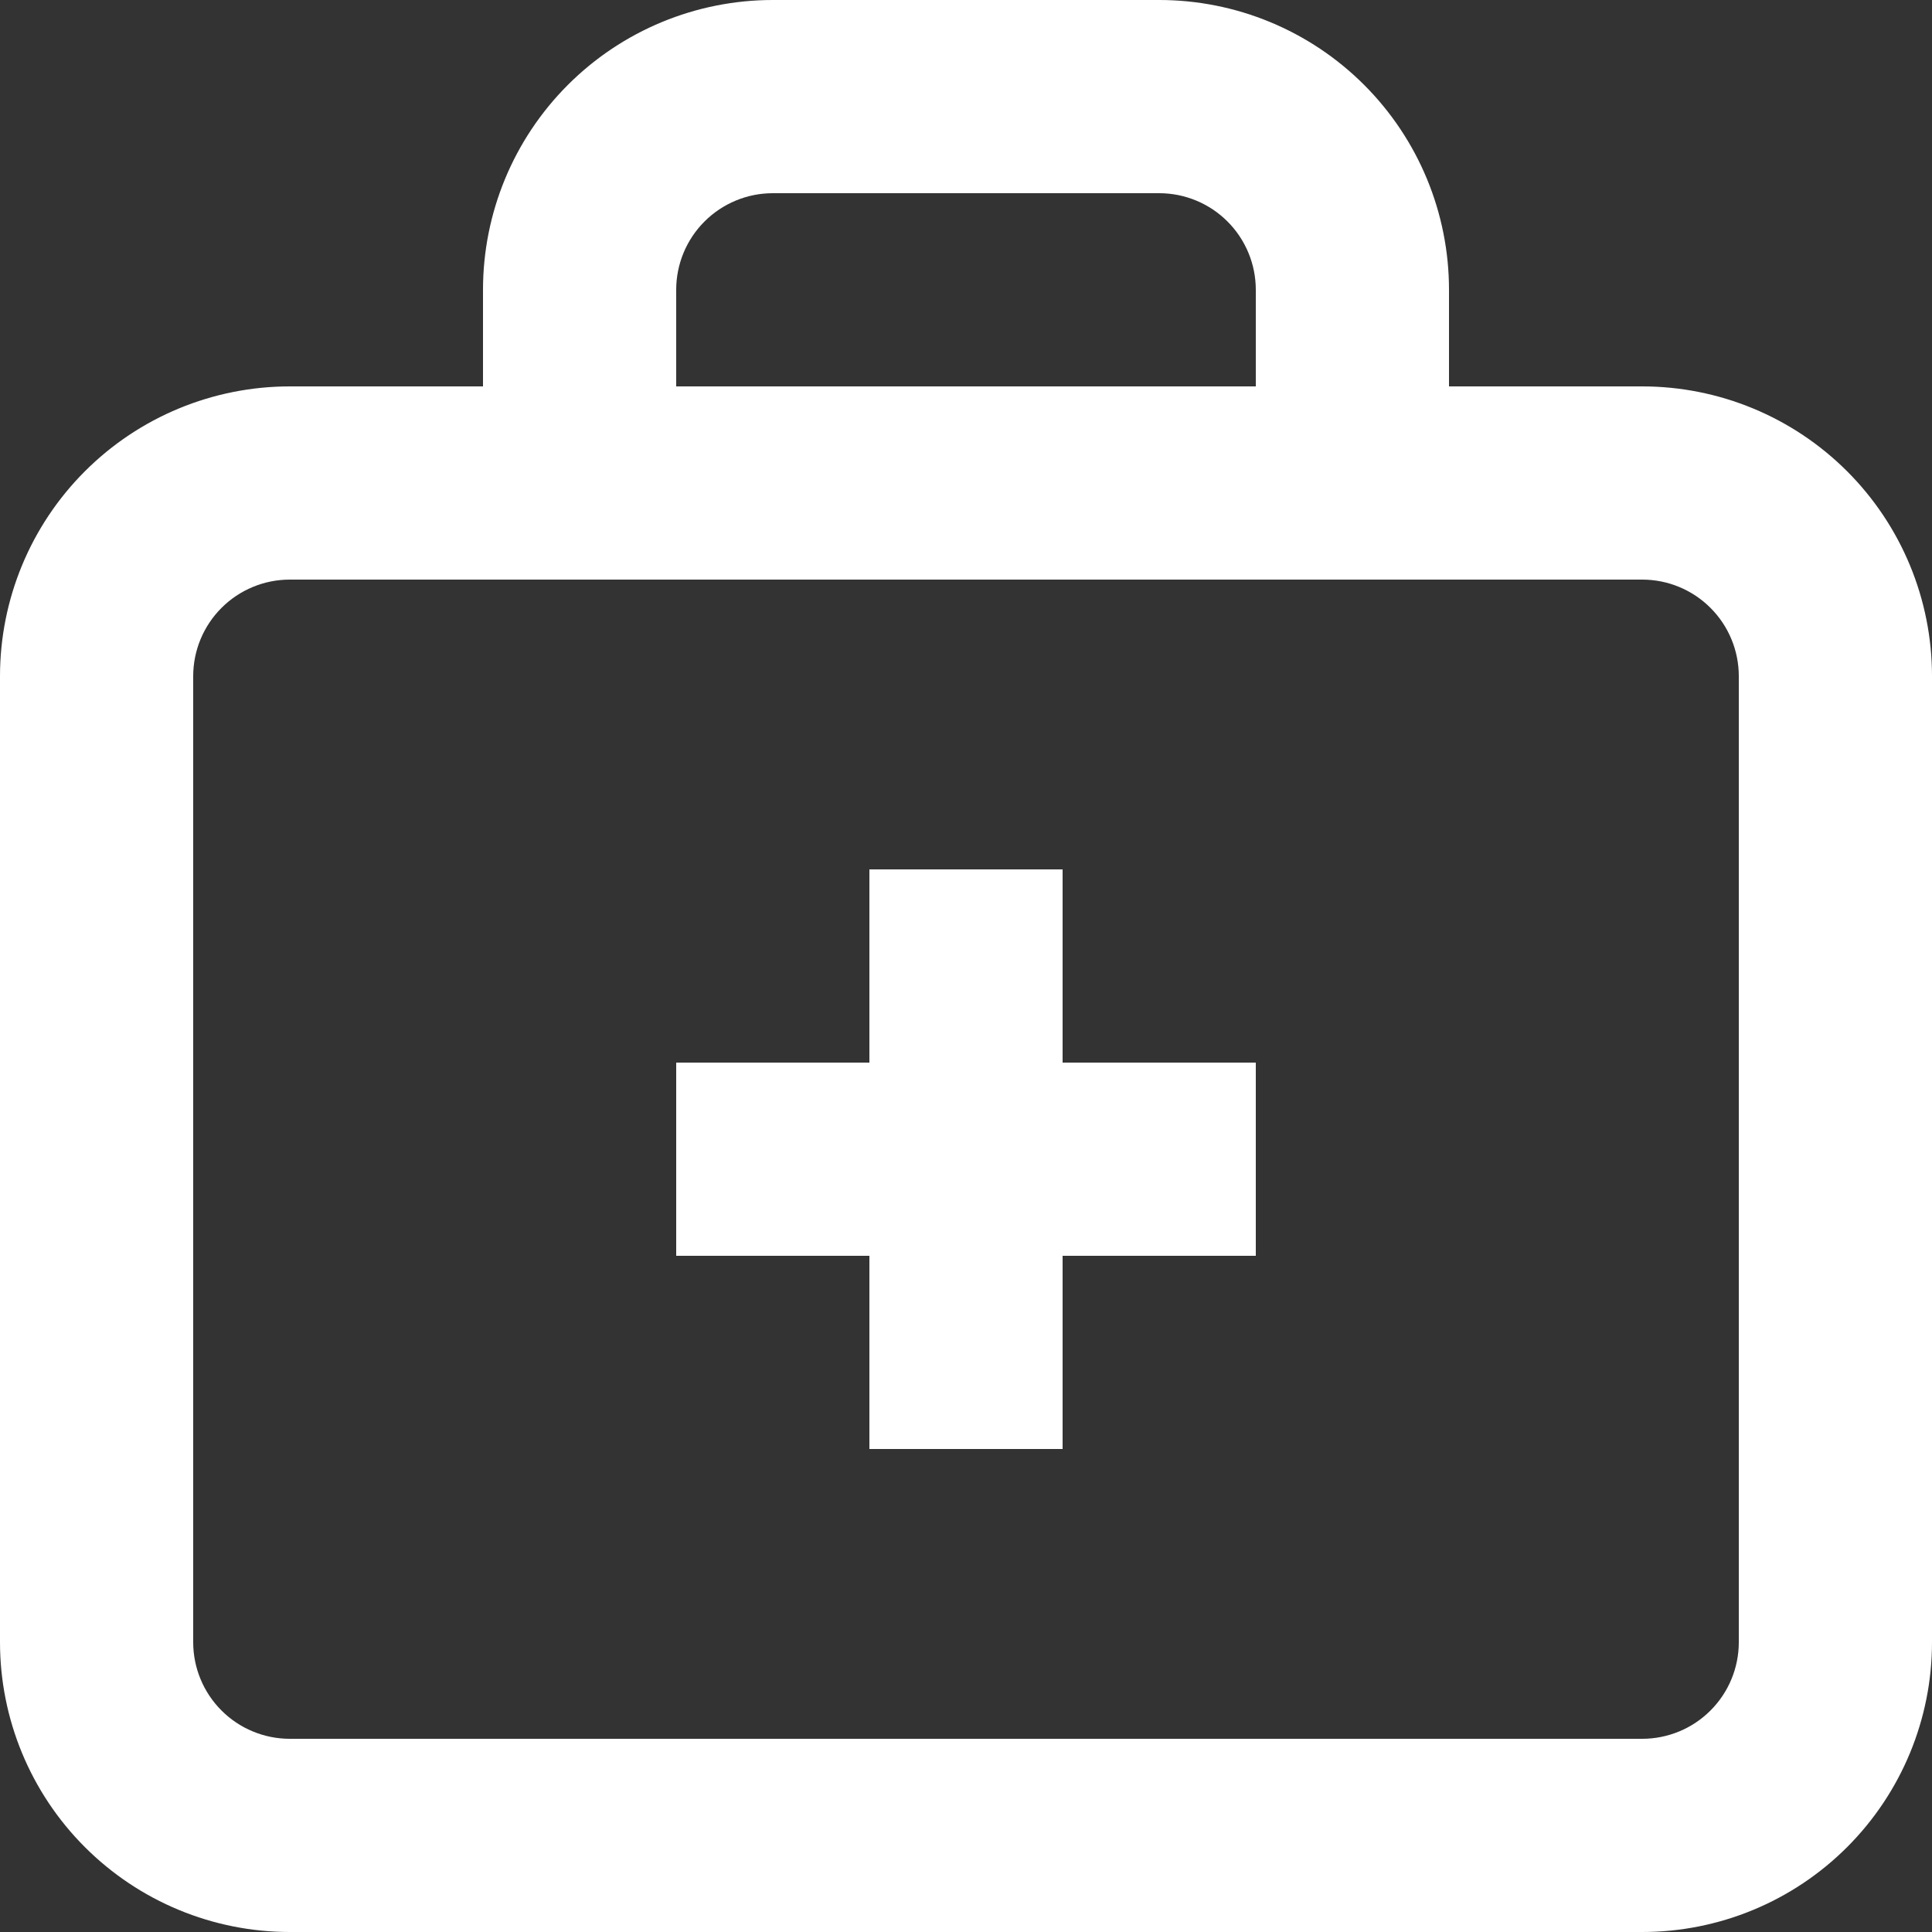 <svg xmlns="http://www.w3.org/2000/svg" width="125" height="125" viewBox="0 0 125 125" fill="none"><rect x="0" y="0" width="125" height="125" fill="#333333" stroke="none"/><path d="M75 0H50C45.027 0 40.258 1.975 36.742 5.492C33.225 9.008 31.25 13.777 31.25 18.75V25H18.75C13.777 25 9.008 26.975 5.492 30.492C1.975 34.008 0 38.777 0 43.75V106.25C0 111.223 1.975 115.992 5.492 119.508C9.008 123.025 13.777 125 18.75 125H106.25C111.223 125 115.992 123.025 119.508 119.508C123.025 115.992 125 111.223 125 106.25V43.75C125 38.777 123.025 34.008 119.508 30.492C115.992 26.975 111.223 25 106.25 25H93.75V18.75C93.75 13.777 91.775 9.008 88.258 5.492C84.742 1.975 79.973 0 75 0ZM43.75 18.75C43.75 17.092 44.408 15.503 45.581 14.331C46.753 13.159 48.342 12.5 50 12.5H75C76.658 12.5 78.247 13.159 79.419 14.331C80.591 15.503 81.25 17.092 81.25 18.75V25H43.75V18.75ZM112.5 43.75V106.25C112.5 107.908 111.842 109.497 110.669 110.669C109.497 111.842 107.908 112.5 106.25 112.5H18.75C17.092 112.5 15.503 111.842 14.331 110.669C13.159 109.497 12.5 107.908 12.5 106.25V43.75C12.5 42.092 13.159 40.503 14.331 39.331C15.503 38.158 17.092 37.5 18.75 37.5H106.25C107.908 37.5 109.497 38.158 110.669 39.331C111.842 40.503 112.5 42.092 112.5 43.75ZM68.75 68.75H81.25V81.25H68.75V93.75H56.25V81.25H43.75V68.75H56.25V56.25H68.75V68.75Z" fill="white"></path></svg>